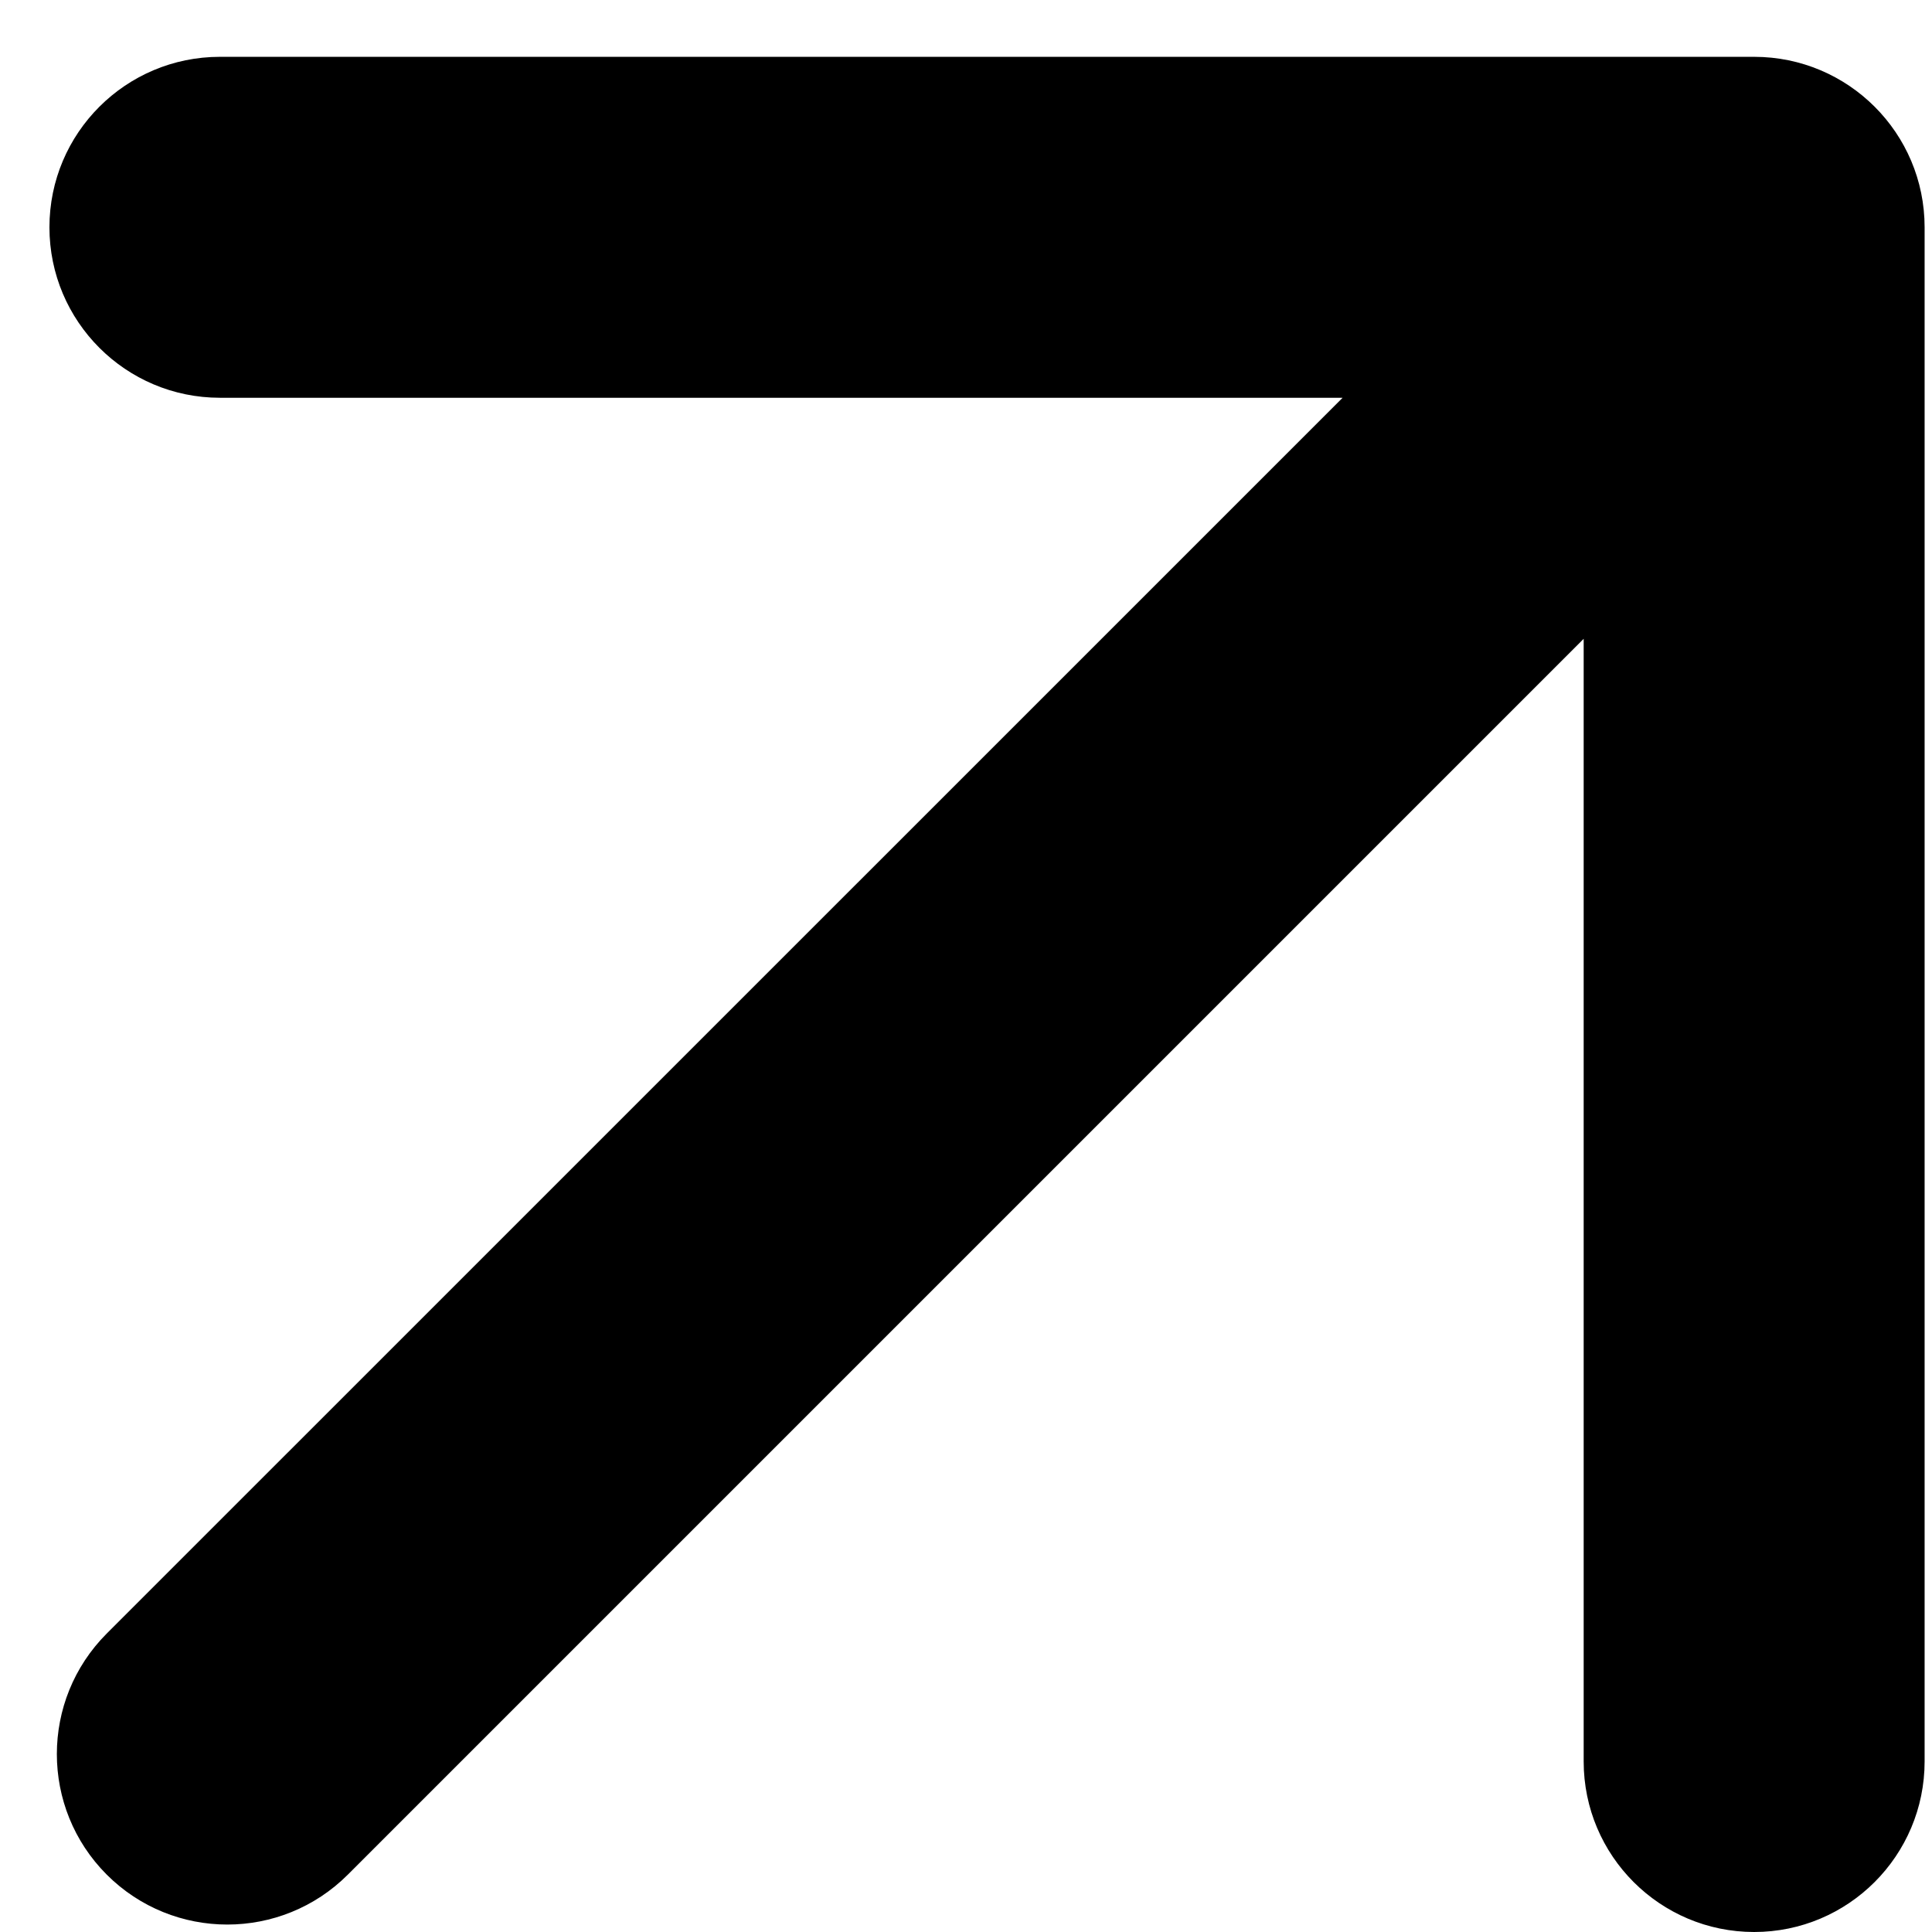<svg width="17" height="17" viewBox="0 0 17 17" fill="none" xmlns="http://www.w3.org/2000/svg">
<path fill-rule="evenodd" clip-rule="evenodd" d="M1.935 0.5L15.435 0.5C16.263 0.5 16.935 1.171 16.935 2L16.935 15.499C16.935 16.328 16.263 17 15.435 17C14.607 17 13.935 16.328 13.935 15.499V5.621L3.061 16.495C2.475 17.081 1.525 17.081 0.939 16.495C0.354 15.909 0.354 14.96 0.939 14.374L11.814 3.5L1.935 3.5C1.107 3.5 0.435 2.828 0.435 2C0.435 1.171 1.107 0.5 1.935 0.5Z" fill="black"/>
</svg>
